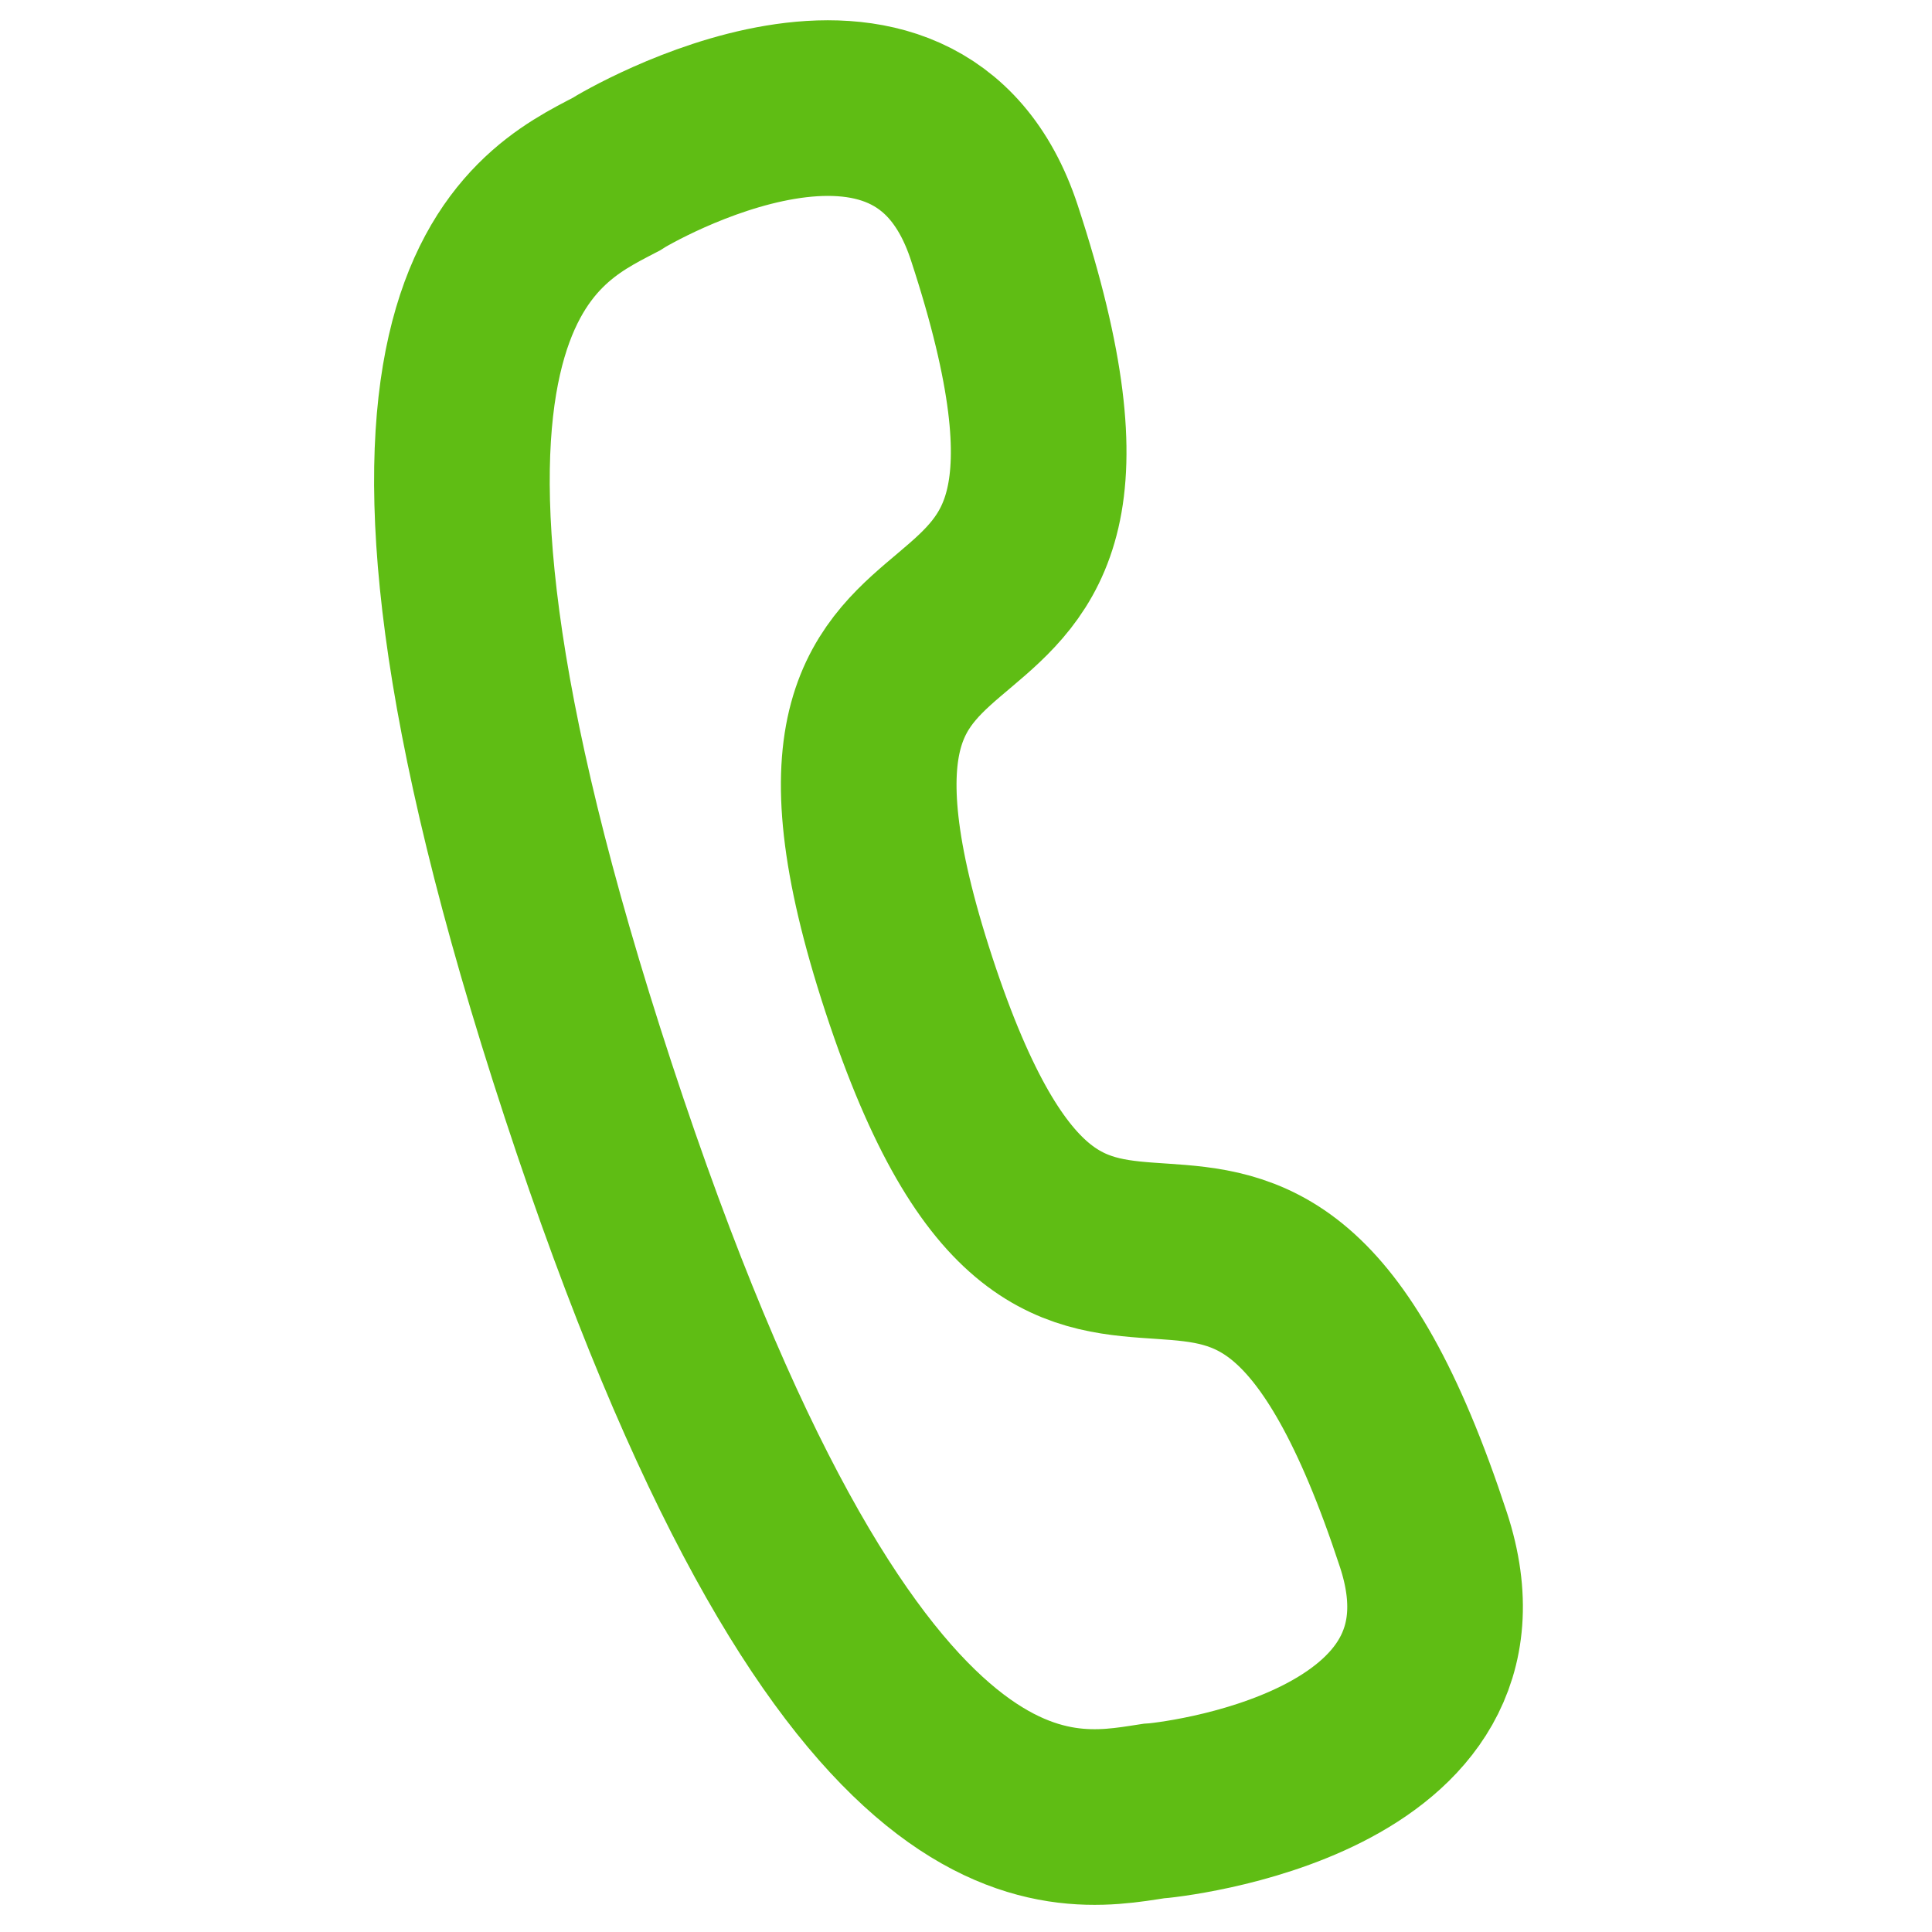 <?xml version="1.0" encoding="UTF-8"?> <svg xmlns="http://www.w3.org/2000/svg" width="44" height="44" viewBox="0 0 44 44" fill="none"><g clip-path="url(#clip0_1298_234)"><path d="M13.394 24.826C19.246 42.65 24.148 41.571 26.256 41.248C26.579 41.232 34.181 40.437 32.418 35.069C28.33 22.614 24.571 34.215 20.7 22.426C16.831 10.637 26.734 17.753 22.645 5.3C20.882 -0.07 14.287 3.796 14.021 3.974C12.129 4.963 7.542 7.002 13.394 24.826Z" stroke="#5FBD14" stroke-width="4" stroke-linecap="round"></path></g><defs><clipPath id="clip0_1298_234"><rect width="44" height="44" fill="white"></rect></clipPath></defs></svg> 